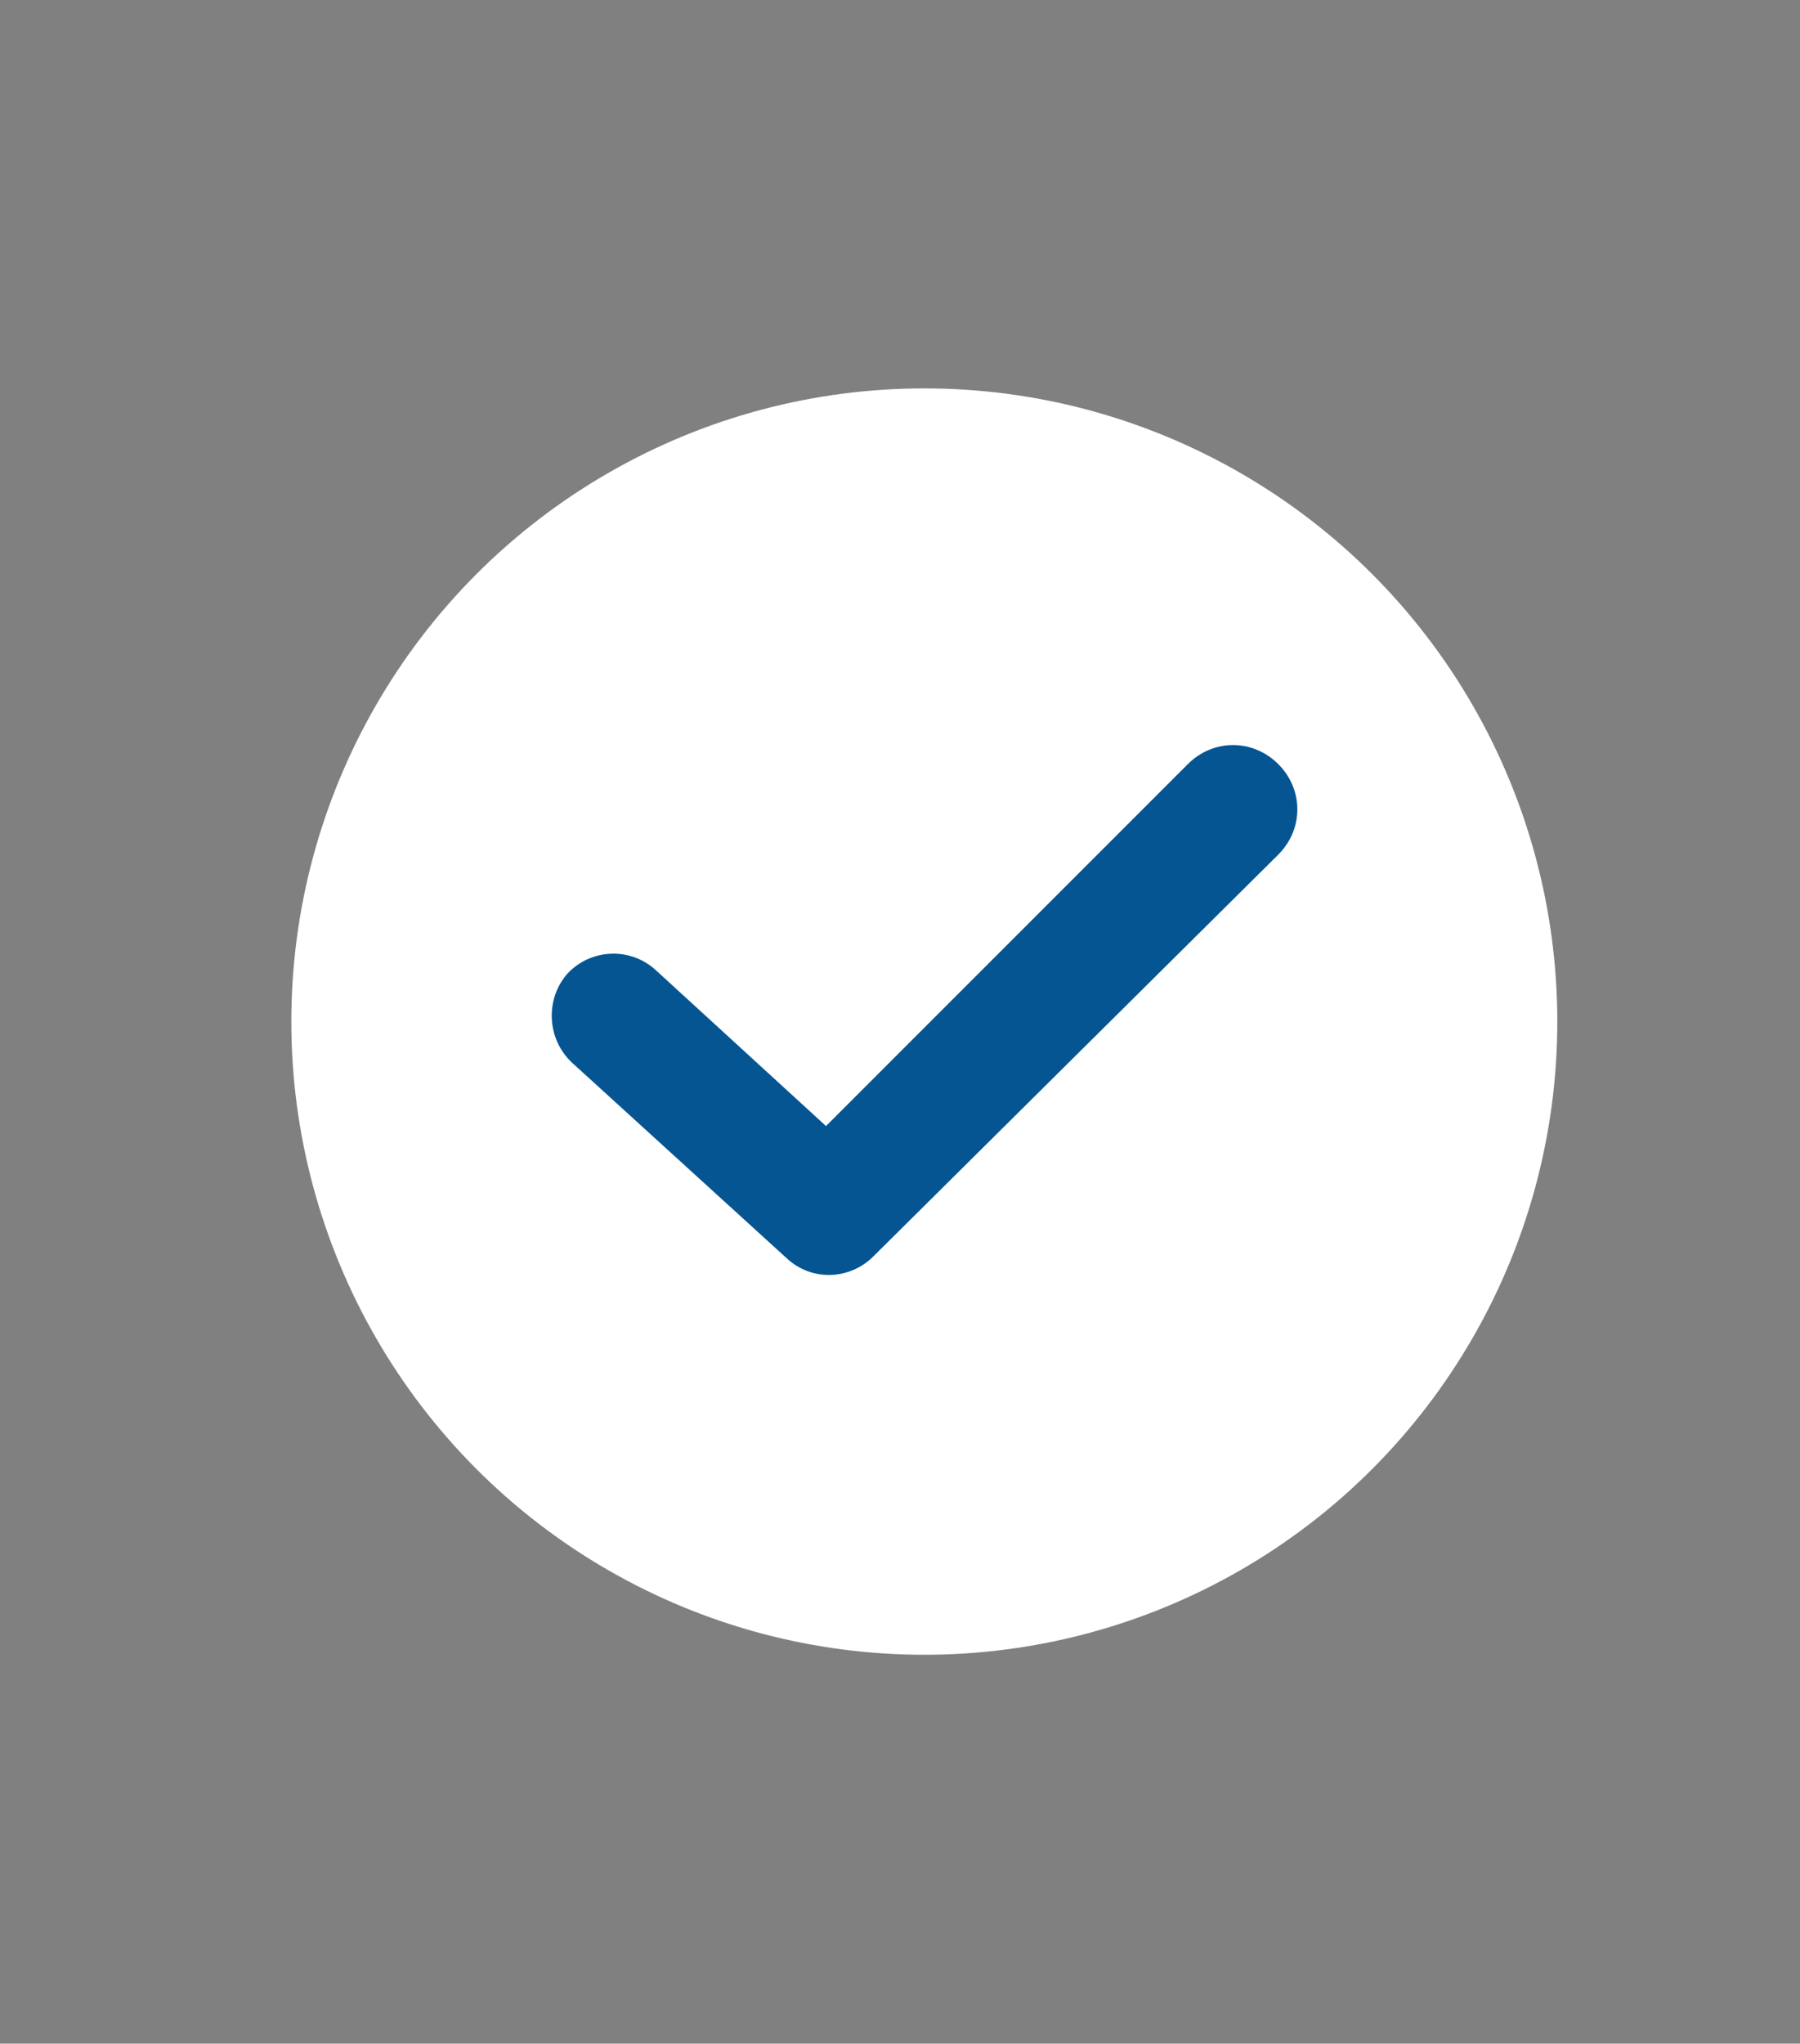 <?xml version="1.0" encoding="UTF-8"?>
<svg xmlns="http://www.w3.org/2000/svg" id="outlined" viewBox="0 0 105.47 119.71">
  <rect x="0" y="0" width="105.47" height="119.71" fill="#808080" stroke="none"/>
  <defs>
    <style>
      .cls-1 {
        fill: #fff;
      }

      .cls-2 {
        fill: #055593;
      }
    </style>
  </defs>
  <circle class="cls-1" cx="54.16" cy="59.84" r="37.09"></circle>
  <path class="cls-2" d="m74.89,50.07l-23.71,23.52c-1.39,1.39-3.63,1.49-5.11.09l-12.55-11.43c-1.49-1.39-1.58-3.72-.28-5.21,1.39-1.49,3.72-1.58,5.21-.19l9.95,9.11,21.2-21.2c1.49-1.49,3.81-1.49,5.3,0,1.49,1.49,1.49,3.81,0,5.3Z"></path>
</svg>
